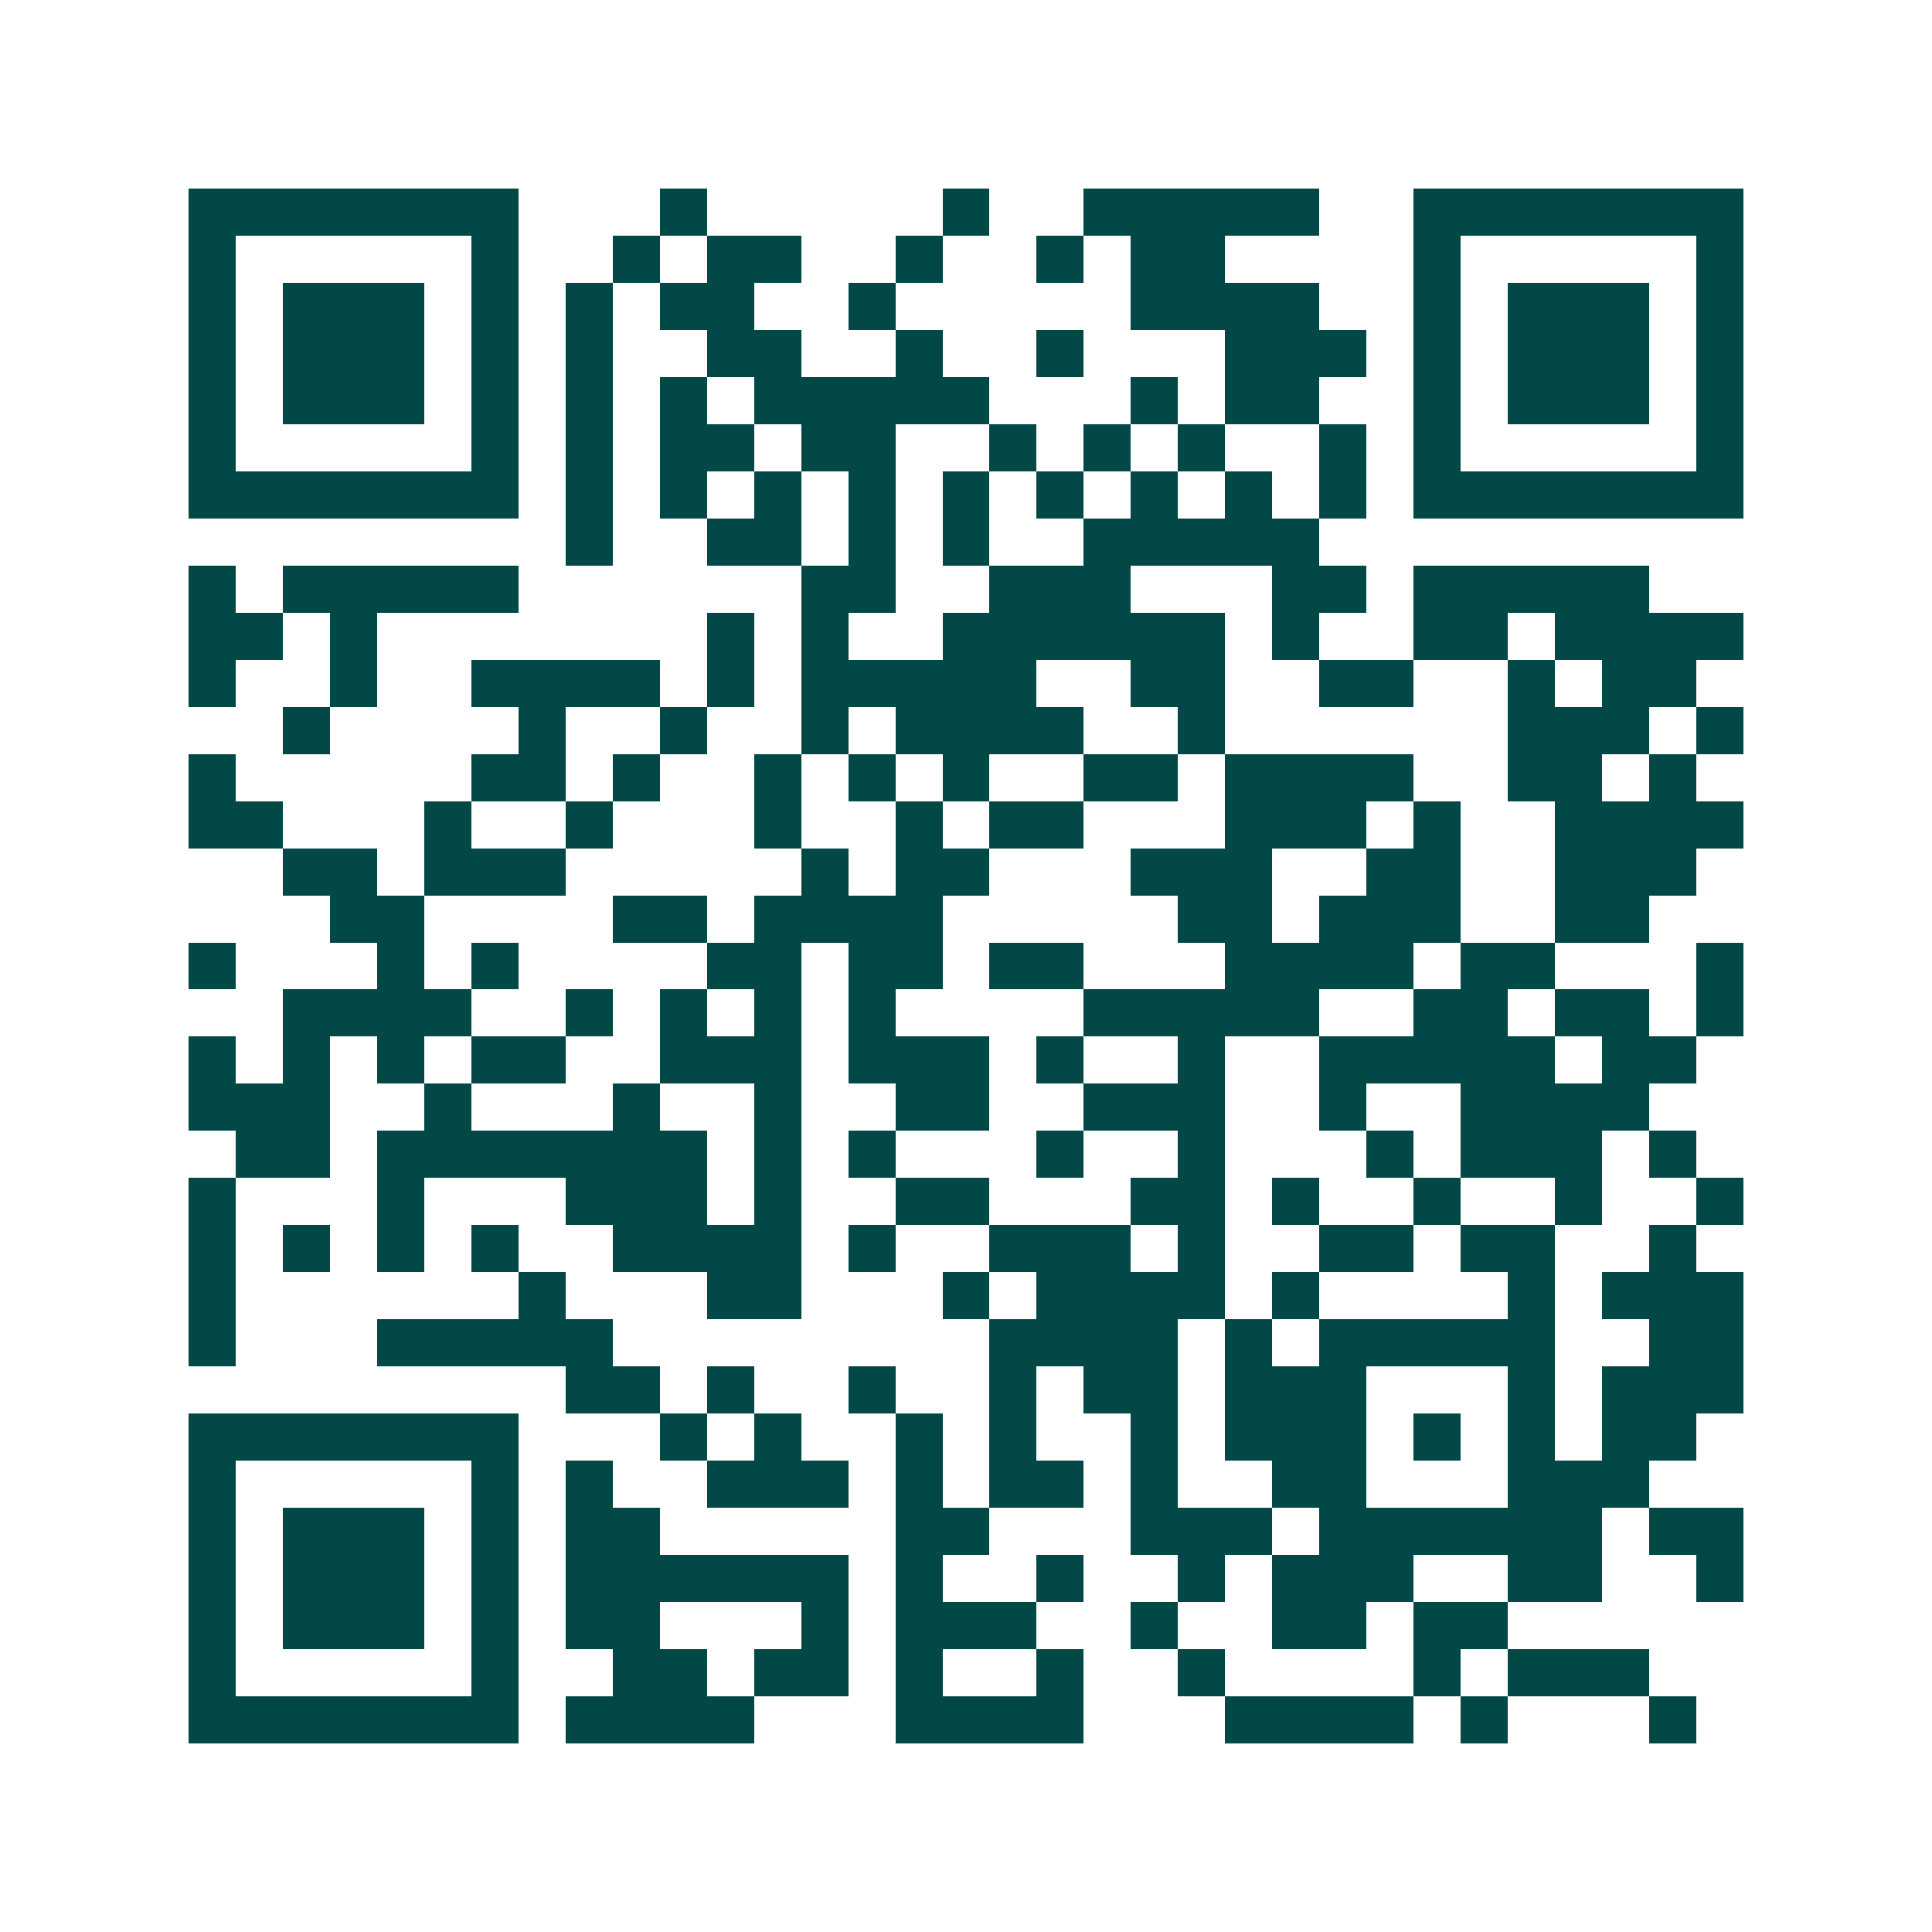 <svg xmlns="http://www.w3.org/2000/svg" width="200" height="200" viewBox="0 0 41 41" shape-rendering="crispEdges"><path fill="#ffffff" d="M0 0h41v41H0z"/><path stroke="#014847" d="M4 4.5h7m3 0h1m5 0h1m2 0h5m2 0h7M4 5.5h1m5 0h1m2 0h1m1 0h2m2 0h1m2 0h1m1 0h2m4 0h1m5 0h1M4 6.5h1m1 0h3m1 0h1m1 0h1m1 0h2m2 0h1m5 0h4m2 0h1m1 0h3m1 0h1M4 7.5h1m1 0h3m1 0h1m1 0h1m2 0h2m2 0h1m2 0h1m3 0h3m1 0h1m1 0h3m1 0h1M4 8.5h1m1 0h3m1 0h1m1 0h1m1 0h1m1 0h5m3 0h1m1 0h2m2 0h1m1 0h3m1 0h1M4 9.5h1m5 0h1m1 0h1m1 0h2m1 0h2m2 0h1m1 0h1m1 0h1m2 0h1m1 0h1m5 0h1M4 10.5h7m1 0h1m1 0h1m1 0h1m1 0h1m1 0h1m1 0h1m1 0h1m1 0h1m1 0h1m1 0h7M12 11.5h1m2 0h2m1 0h1m1 0h1m2 0h5M4 12.5h1m1 0h5m6 0h2m2 0h3m3 0h2m1 0h5M4 13.5h2m1 0h1m7 0h1m1 0h1m2 0h6m1 0h1m2 0h2m1 0h4M4 14.5h1m2 0h1m2 0h4m1 0h1m1 0h5m2 0h2m2 0h2m2 0h1m1 0h2M6 15.5h1m4 0h1m2 0h1m2 0h1m1 0h4m2 0h1m6 0h3m1 0h1M4 16.5h1m5 0h2m1 0h1m2 0h1m1 0h1m1 0h1m2 0h2m1 0h4m2 0h2m1 0h1M4 17.5h2m3 0h1m2 0h1m3 0h1m2 0h1m1 0h2m3 0h3m1 0h1m2 0h4M6 18.5h2m1 0h3m5 0h1m1 0h2m3 0h3m2 0h2m2 0h3M7 19.5h2m4 0h2m1 0h4m5 0h2m1 0h3m2 0h2M4 20.5h1m3 0h1m1 0h1m4 0h2m1 0h2m1 0h2m3 0h4m1 0h2m3 0h1M6 21.5h4m2 0h1m1 0h1m1 0h1m1 0h1m4 0h5m2 0h2m1 0h2m1 0h1M4 22.5h1m1 0h1m1 0h1m1 0h2m2 0h3m1 0h3m1 0h1m2 0h1m2 0h5m1 0h2M4 23.5h3m2 0h1m3 0h1m2 0h1m2 0h2m2 0h3m2 0h1m2 0h4M5 24.5h2m1 0h7m1 0h1m1 0h1m3 0h1m2 0h1m3 0h1m1 0h3m1 0h1M4 25.5h1m3 0h1m3 0h3m1 0h1m2 0h2m3 0h2m1 0h1m2 0h1m2 0h1m2 0h1M4 26.5h1m1 0h1m1 0h1m1 0h1m2 0h4m1 0h1m2 0h3m1 0h1m2 0h2m1 0h2m2 0h1M4 27.5h1m6 0h1m3 0h2m3 0h1m1 0h4m1 0h1m4 0h1m1 0h3M4 28.5h1m3 0h5m8 0h4m1 0h1m1 0h5m2 0h2M12 29.5h2m1 0h1m2 0h1m2 0h1m1 0h2m1 0h3m3 0h1m1 0h3M4 30.5h7m3 0h1m1 0h1m2 0h1m1 0h1m2 0h1m1 0h3m1 0h1m1 0h1m1 0h2M4 31.5h1m5 0h1m1 0h1m2 0h3m1 0h1m1 0h2m1 0h1m2 0h2m3 0h3M4 32.5h1m1 0h3m1 0h1m1 0h2m5 0h2m3 0h3m1 0h6m1 0h2M4 33.5h1m1 0h3m1 0h1m1 0h6m1 0h1m2 0h1m2 0h1m1 0h3m2 0h2m2 0h1M4 34.5h1m1 0h3m1 0h1m1 0h2m3 0h1m1 0h3m2 0h1m2 0h2m1 0h2M4 35.5h1m5 0h1m2 0h2m1 0h2m1 0h1m2 0h1m2 0h1m4 0h1m1 0h3M4 36.5h7m1 0h4m3 0h4m3 0h4m1 0h1m3 0h1"/></svg>
